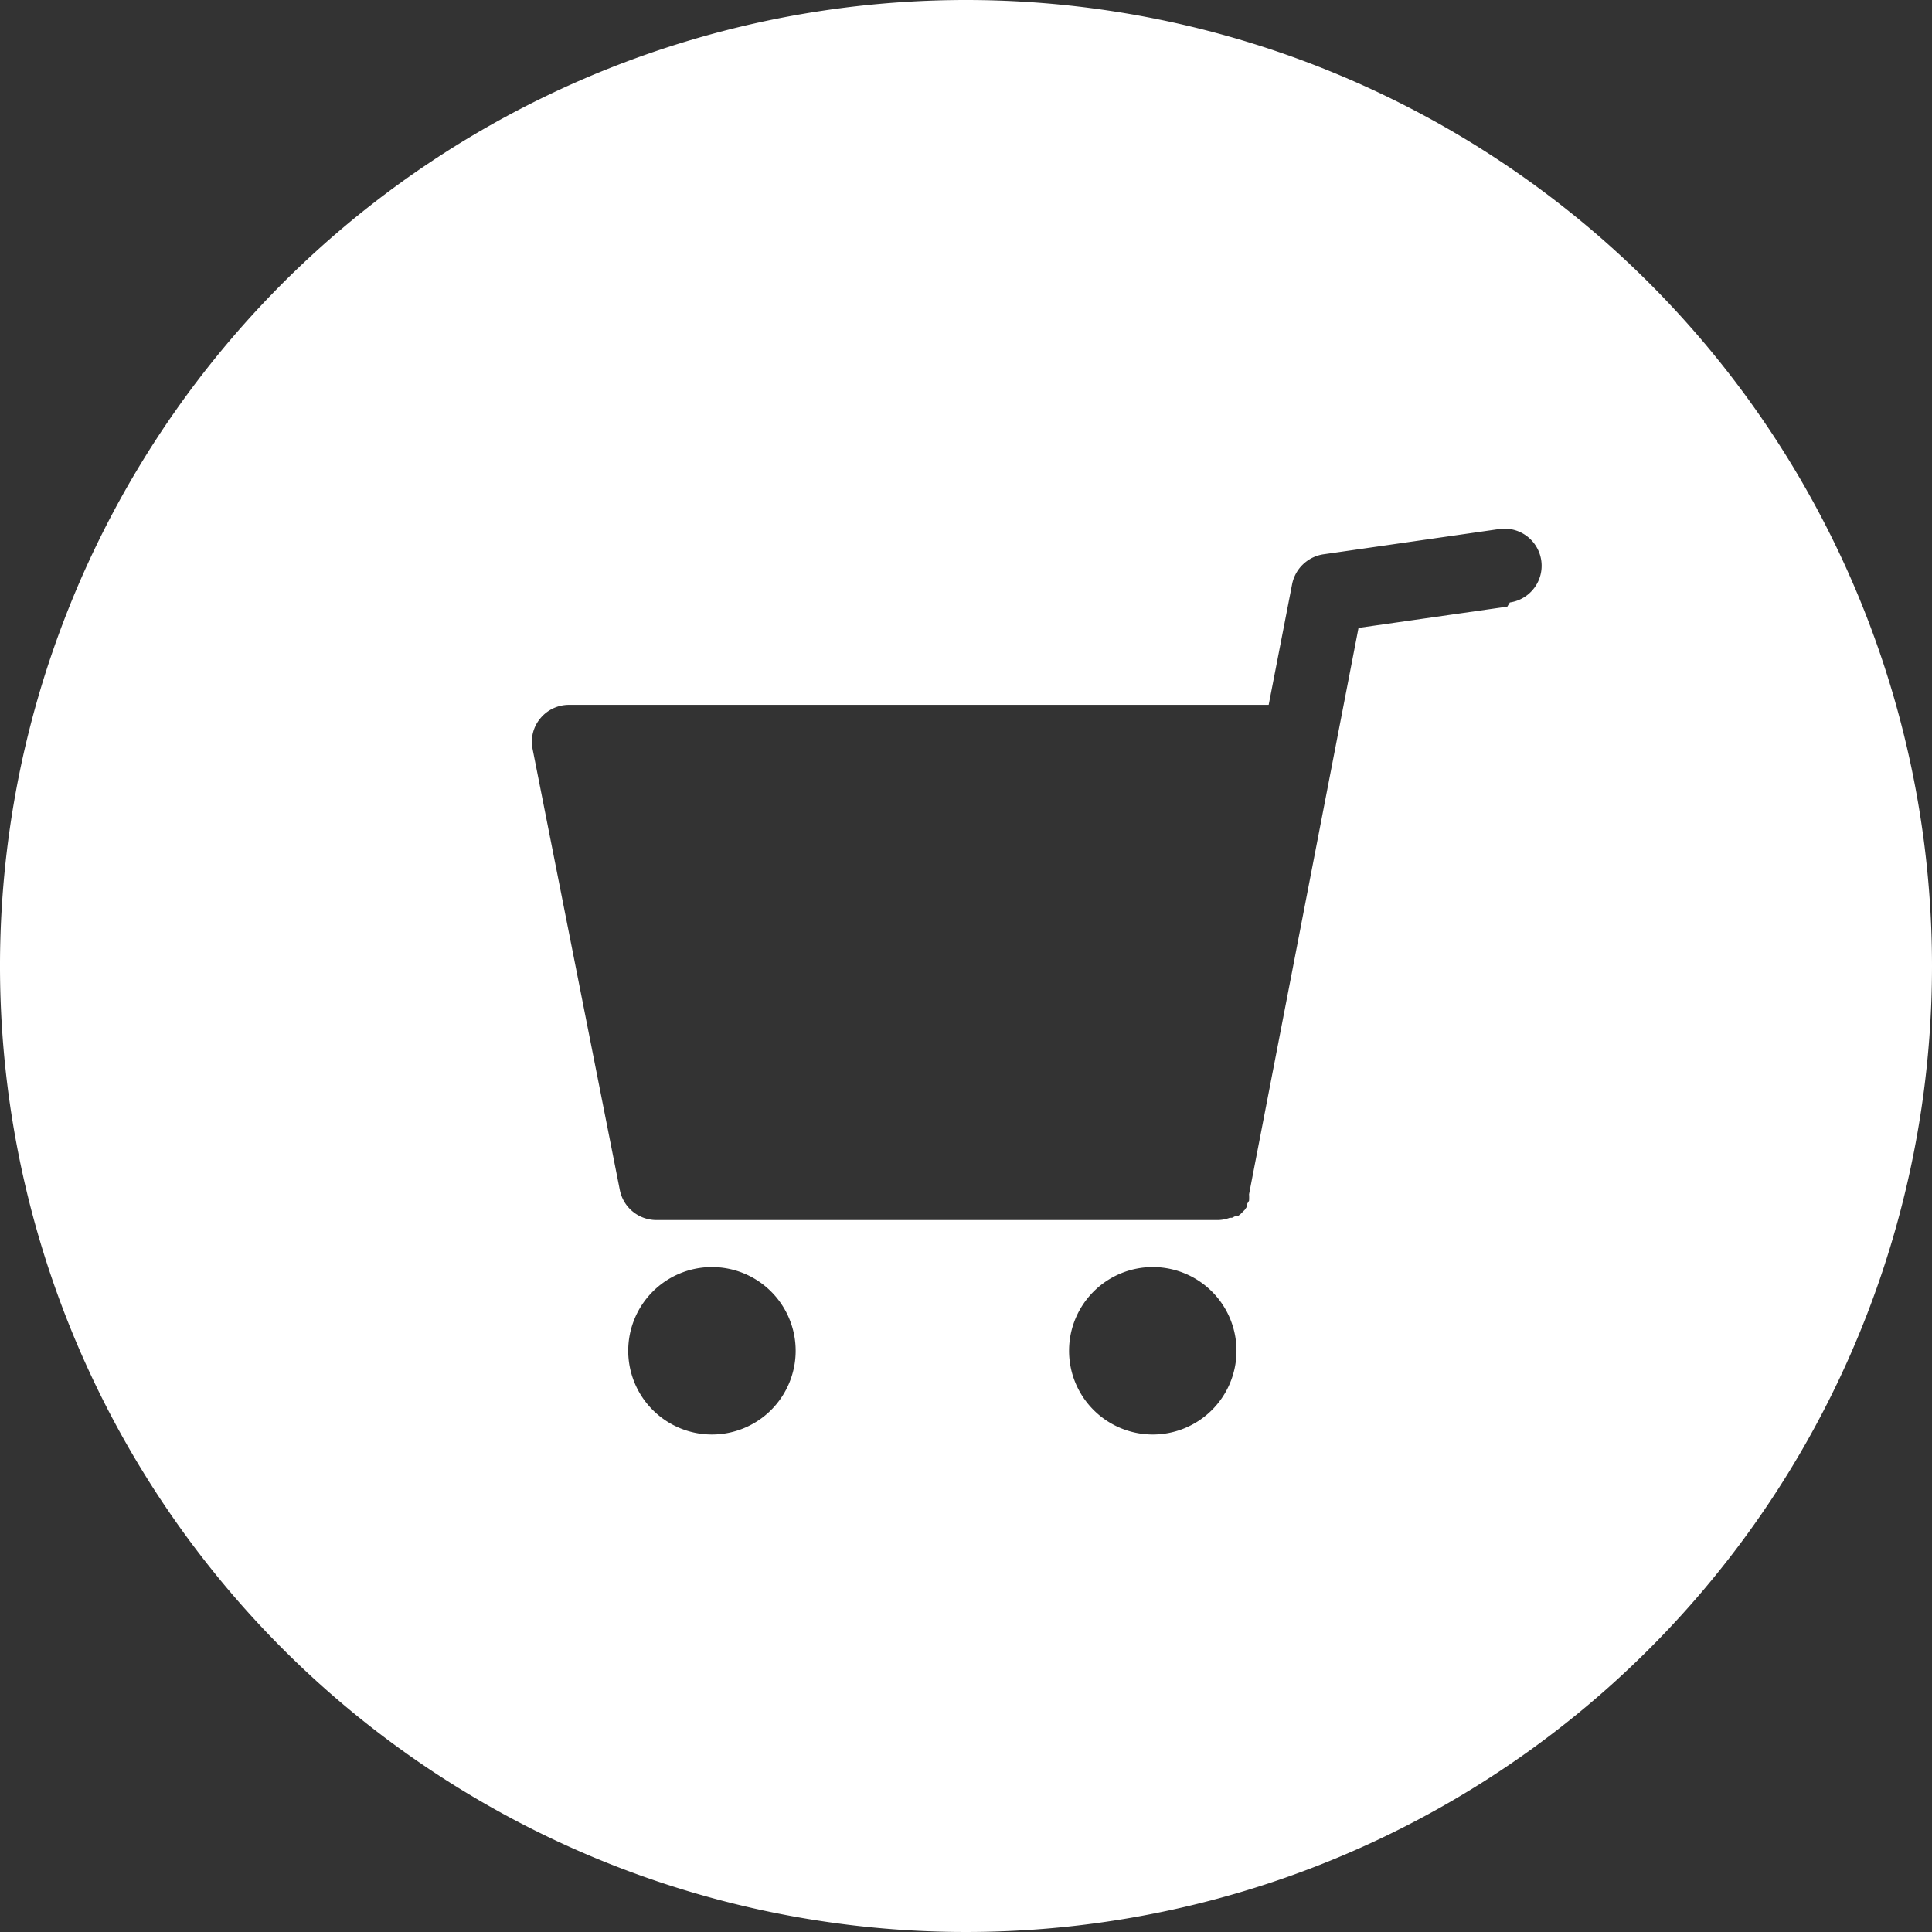 <svg xmlns="http://www.w3.org/2000/svg" viewBox="0 0 60 60"><rect x="0" y="0" width="60" height="60" fill="#333333" stroke="none"/><defs><style>.cls-1{fill:#fff;}</style></defs><g id="レイヤー_2" data-name="レイヤー 2"><g id="header"><path class="cls-1" d="M30,0A30,30,0,1,0,60,30,30,30,0,0,0,30,0ZM22.11,44.55a2.6,2.6,0,1,1,2.6-2.6A2.6,2.6,0,0,1,22.11,44.55Zm13.7,0A2.6,2.6,0,1,1,38.4,42,2.6,2.6,0,0,1,35.81,44.55Zm11-25.71-4.62.66L38.79,37.09a1.46,1.46,0,0,1,0,.2l-.06.1,0,.08a.86.86,0,0,0-.07.1l0,0-.08.08-.06.06-.08.06-.08,0-.1.05-.07,0a1.09,1.09,0,0,1-.4.07H20.38a1.16,1.16,0,0,1-1.13-.93l-2.71-13.7a1.13,1.13,0,0,1,.24-.95,1.15,1.15,0,0,1,.89-.42H39.4l.73-3.76a1.17,1.17,0,0,1,1-.92l5.43-.78a1.15,1.15,0,0,1,.33,2.28Z"/></g></g></svg>